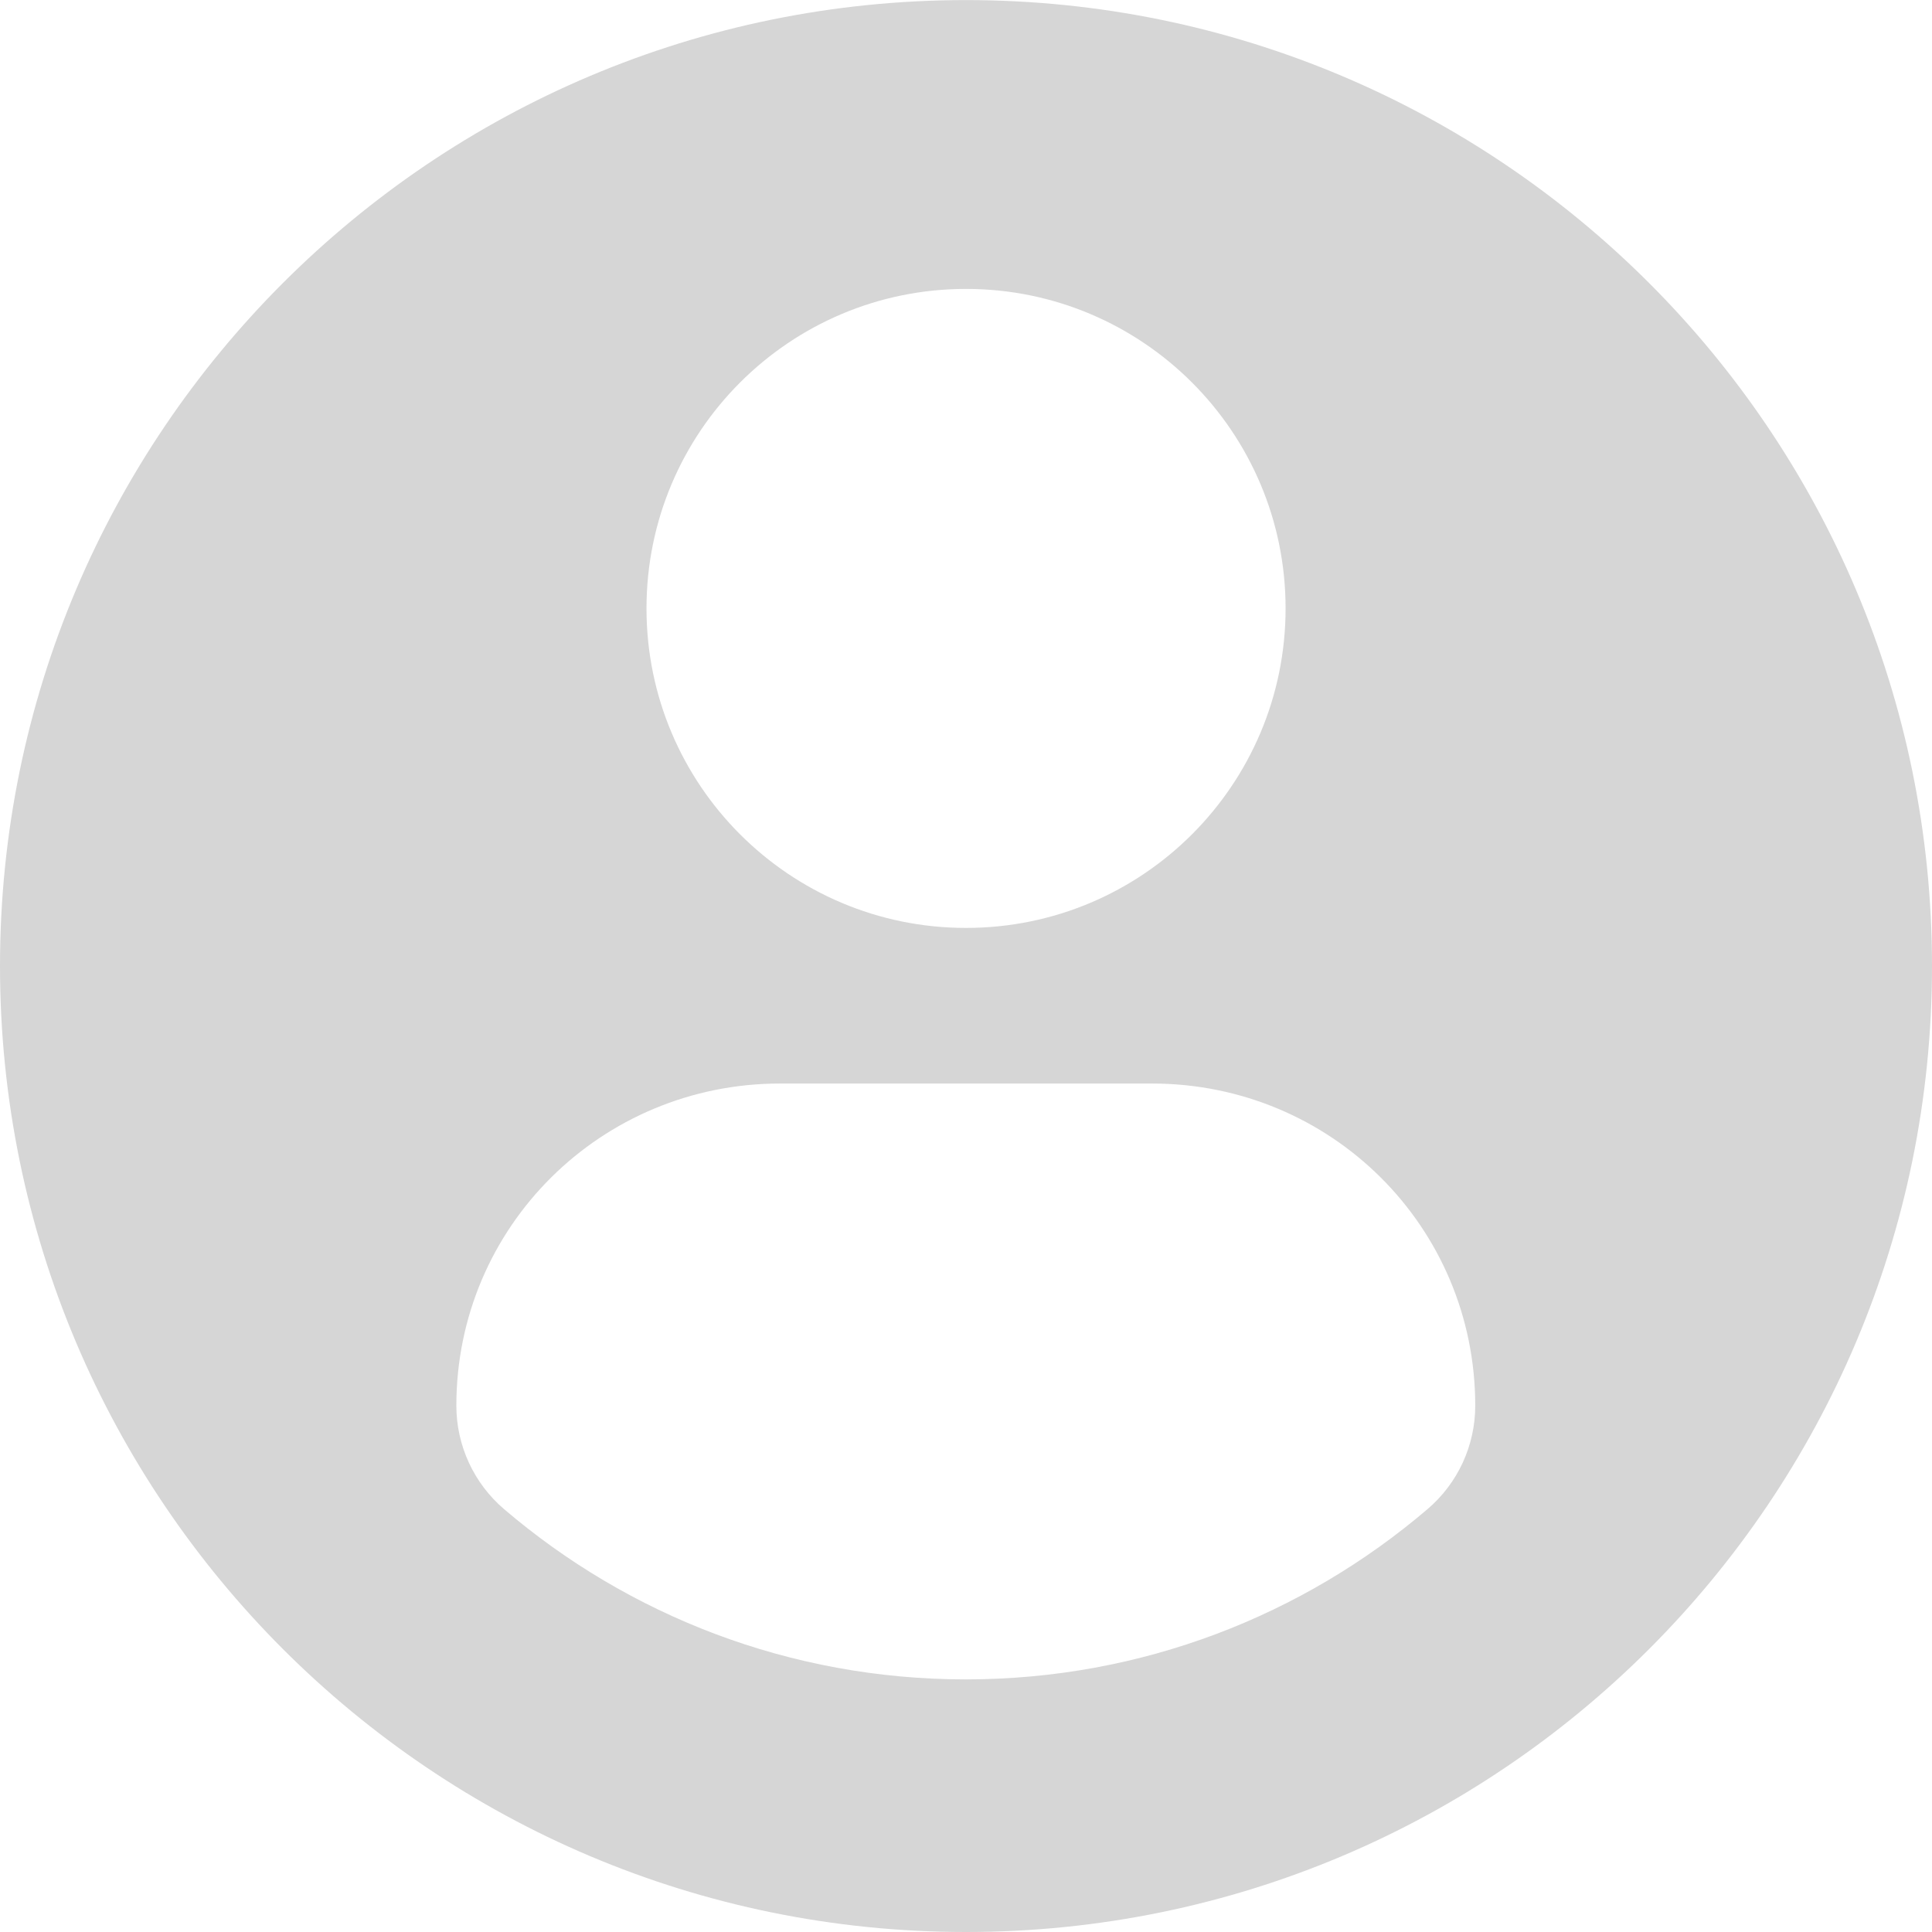<svg width="24" height="24" viewBox="0 0 24 24" fill="none" xmlns="http://www.w3.org/2000/svg">
<path d="M12 0.001C5.373 0.001 0 5.373 0 12C0 18.628 5.373 24 12 24C18.628 24 24 18.628 24 12C24 5.373 18.628 0.001 12 0.001ZM12 3.589C14.193 3.589 15.97 5.366 15.97 7.558C15.97 9.75 14.193 11.527 12 11.527C9.808 11.527 8.031 9.75 8.031 7.558C8.031 5.366 9.808 3.589 12 3.589ZM11.997 20.862C9.81 20.862 7.807 20.066 6.263 18.748C5.886 18.427 5.669 17.956 5.669 17.462C5.669 15.239 7.468 13.46 9.691 13.46H14.31C16.534 13.46 18.326 15.239 18.326 17.462C18.326 17.956 18.11 18.426 17.733 18.747C16.188 20.066 14.185 20.862 11.997 20.862Z" fill="#D6D6D6"/>
</svg>
